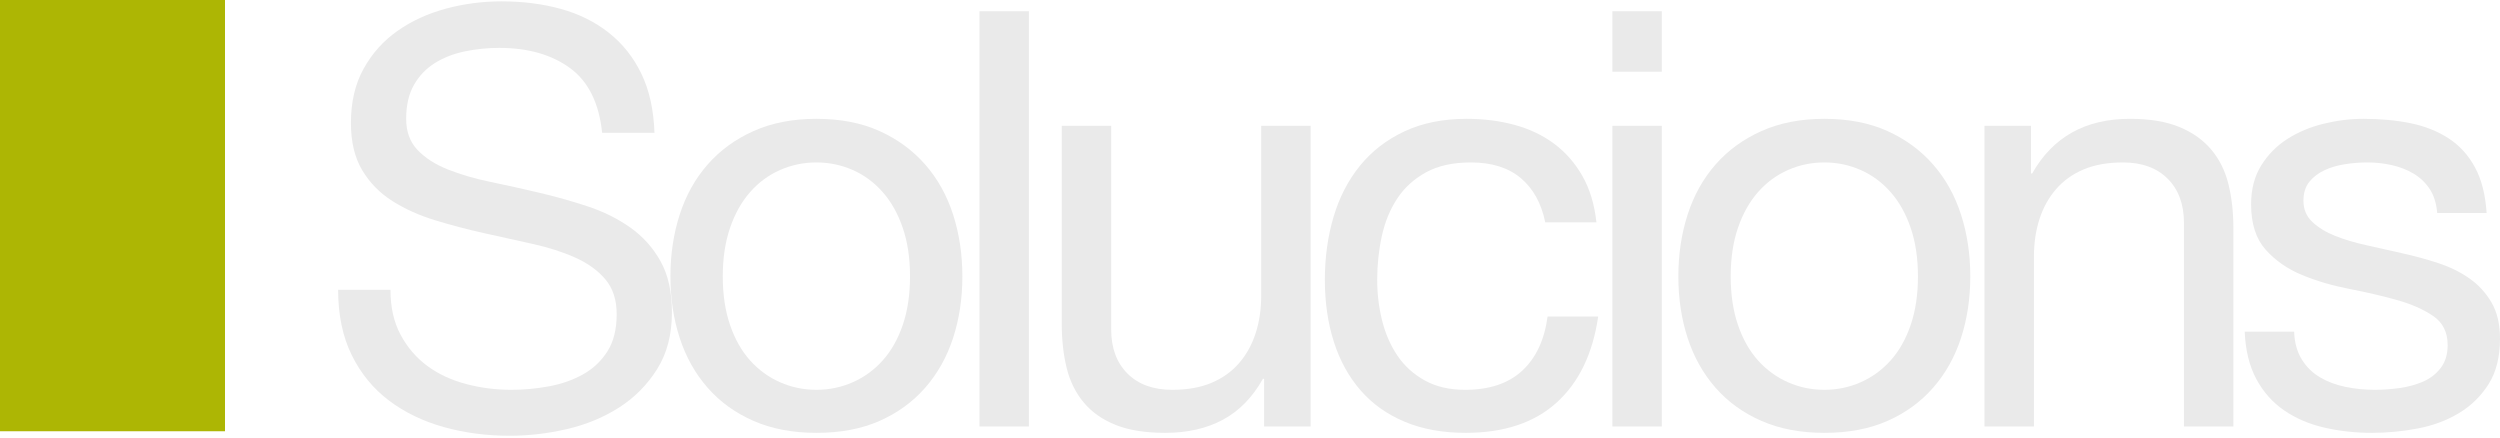 <svg xmlns="http://www.w3.org/2000/svg" xmlns:xlink="http://www.w3.org/1999/xlink" width="400px" height="70px" viewBox="0 0 400 70"><title>solucions copy</title><g id="Welcome" stroke="none" stroke-width="1" fill="none" fill-rule="evenodd"><g id="solucions-copy" transform="translate(0, 0)"><g id="Solucions" transform="translate(54.1, 0.217)" fill="#EAEAEA" fill-rule="nonzero"><path d="M42.242,21.028 L50.616,21.028 C50.492,17.368 49.795,14.22 48.523,11.584 C47.251,8.948 45.514,6.761 43.312,5.024 C41.11,3.288 38.552,2.016 35.636,1.21 C32.721,0.403 29.557,0 26.146,0 C23.106,0 20.144,0.388 17.26,1.163 C14.375,1.938 11.801,3.117 9.537,4.699 C7.273,6.281 5.459,8.297 4.094,10.747 C2.729,13.197 2.047,16.097 2.047,19.446 C2.047,22.486 2.652,25.014 3.861,27.03 C5.071,29.046 6.684,30.689 8.7,31.961 C10.716,33.233 12.995,34.256 15.538,35.031 C18.082,35.807 20.671,36.489 23.308,37.078 C25.944,37.668 28.534,38.241 31.077,38.8 C33.62,39.358 35.9,40.087 37.916,40.986 C39.932,41.886 41.545,43.049 42.754,44.475 C43.964,45.902 44.569,47.763 44.569,50.058 C44.569,52.477 44.072,54.462 43.08,56.013 C42.087,57.564 40.785,58.789 39.172,59.688 C37.559,60.588 35.745,61.224 33.729,61.596 C31.713,61.968 29.712,62.154 27.727,62.154 C25.246,62.154 22.827,61.844 20.47,61.224 C18.113,60.603 16.05,59.642 14.282,58.339 C12.515,57.037 11.088,55.377 10.002,53.361 C8.917,51.345 8.374,48.942 8.374,46.15 L0,46.15 C0,50.182 0.729,53.671 2.187,56.618 C3.644,59.564 5.629,61.983 8.141,63.875 C10.654,65.767 13.569,67.178 16.888,68.109 C20.206,69.039 23.726,69.505 27.448,69.505 C30.488,69.505 33.543,69.148 36.613,68.435 C39.684,67.721 42.459,66.574 44.941,64.992 C47.422,63.41 49.453,61.363 51.035,58.851 C52.617,56.339 53.408,53.315 53.408,49.779 C53.408,46.491 52.803,43.762 51.593,41.591 C50.384,39.42 48.771,37.621 46.755,36.194 C44.739,34.768 42.459,33.636 39.916,32.798 C37.373,31.961 34.783,31.232 32.147,30.612 C29.511,29.991 26.921,29.418 24.378,28.89 C21.835,28.363 19.555,27.696 17.539,26.89 C15.523,26.084 13.91,25.045 12.701,23.773 C11.491,22.501 10.886,20.842 10.886,18.795 C10.886,16.624 11.305,14.81 12.142,13.352 C12.98,11.894 14.096,10.731 15.492,9.863 C16.888,8.994 18.485,8.374 20.284,8.002 C22.083,7.63 23.913,7.444 25.773,7.444 C30.364,7.444 34.132,8.514 37.078,10.654 C40.025,12.794 41.746,16.252 42.242,21.028 Z" id="Path"></path><path d="M61.544,44.01 C61.544,41.095 61.932,38.505 62.707,36.241 C63.482,33.977 64.552,32.069 65.917,30.519 C67.282,28.968 68.879,27.789 70.709,26.983 C72.539,26.177 74.477,25.773 76.524,25.773 C78.571,25.773 80.51,26.177 82.34,26.983 C84.169,27.789 85.767,28.968 87.131,30.519 C88.496,32.069 89.566,33.977 90.341,36.241 C91.117,38.505 91.504,41.095 91.504,44.01 C91.504,46.926 91.117,49.515 90.341,51.779 C89.566,54.044 88.496,55.935 87.131,57.455 C85.767,58.975 84.169,60.138 82.34,60.944 C80.51,61.751 78.571,62.154 76.524,62.154 C74.477,62.154 72.539,61.751 70.709,60.944 C68.879,60.138 67.282,58.975 65.917,57.455 C64.552,55.935 63.482,54.044 62.707,51.779 C61.932,49.515 61.544,46.926 61.544,44.01 Z M53.17,44.01 C53.17,47.546 53.666,50.834 54.659,53.873 C55.651,56.912 57.14,59.564 59.125,61.828 C61.11,64.092 63.56,65.86 66.475,67.132 C69.391,68.404 72.74,69.039 76.524,69.039 C80.37,69.039 83.735,68.404 86.62,67.132 C89.504,65.86 91.939,64.092 93.924,61.828 C95.909,59.564 97.397,56.912 98.39,53.873 C99.382,50.834 99.879,47.546 99.879,44.01 C99.879,40.475 99.382,37.171 98.39,34.101 C97.397,31.03 95.909,28.363 93.924,26.099 C91.939,23.835 89.504,22.052 86.62,20.749 C83.735,19.446 80.37,18.795 76.524,18.795 C72.74,18.795 69.391,19.446 66.475,20.749 C63.56,22.052 61.11,23.835 59.125,26.099 C57.14,28.363 55.651,31.03 54.659,34.101 C53.666,37.171 53.17,40.475 53.17,44.01 Z" id="Shape"></path><polygon id="Path" points="102.618 1.582 102.618 68.016 110.527 68.016 110.527 1.582"></polygon><path d="M155.602,68.016 L155.602,19.912 L147.693,19.912 L147.693,47.081 C147.693,49.252 147.399,51.252 146.809,53.082 C146.22,54.912 145.336,56.509 144.158,57.874 C142.979,59.239 141.506,60.293 139.738,61.037 C137.97,61.782 135.877,62.154 133.457,62.154 C130.418,62.154 128.03,61.286 126.293,59.549 C124.556,57.812 123.688,55.455 123.688,52.477 L123.688,19.912 L115.779,19.912 L115.779,51.547 C115.779,54.152 116.042,56.525 116.57,58.665 C117.097,60.805 118.012,62.65 119.315,64.201 C120.617,65.752 122.323,66.946 124.432,67.783 C126.541,68.621 129.177,69.039 132.341,69.039 C135.877,69.039 138.947,68.341 141.552,66.946 C144.158,65.55 146.298,63.364 147.972,60.386 L148.158,60.386 L148.158,68.016 L155.602,68.016 Z" id="Path"></path><path d="M193.141,35.357 L201.328,35.357 C201.018,32.504 200.274,30.038 199.095,27.96 C197.917,25.882 196.413,24.161 194.583,22.796 C192.753,21.431 190.644,20.423 188.256,19.772 C185.868,19.121 183.309,18.795 180.579,18.795 C176.796,18.795 173.477,19.462 170.624,20.796 C167.77,22.129 165.398,23.959 163.506,26.285 C161.614,28.611 160.203,31.341 159.272,34.473 C158.342,37.606 157.877,40.971 157.877,44.569 C157.877,48.166 158.357,51.469 159.319,54.478 C160.28,57.486 161.707,60.076 163.599,62.247 C165.491,64.418 167.848,66.093 170.67,67.271 C173.493,68.45 176.734,69.039 180.393,69.039 C186.534,69.039 191.388,67.427 194.955,64.201 C198.522,60.975 200.739,56.385 201.608,50.43 L193.513,50.43 C193.016,54.152 191.667,57.037 189.465,59.084 C187.263,61.13 184.208,62.154 180.3,62.154 C177.819,62.154 175.679,61.658 173.88,60.665 C172.081,59.673 170.624,58.355 169.507,56.711 C168.391,55.067 167.569,53.191 167.041,51.082 C166.514,48.973 166.251,46.802 166.251,44.569 C166.251,42.149 166.499,39.808 166.995,37.544 C167.491,35.28 168.313,33.279 169.461,31.542 C170.608,29.805 172.143,28.41 174.066,27.355 C175.989,26.301 178.377,25.773 181.231,25.773 C184.58,25.773 187.248,26.611 189.233,28.286 C191.218,29.96 192.52,32.318 193.141,35.357 Z" id="Path"></path><path d="M211.791,11.258 L211.791,1.582 L203.882,1.582 L203.882,11.258 L211.791,11.258 Z M203.882,19.912 L203.882,68.016 L211.791,68.016 L211.791,19.912 L203.882,19.912 Z" id="Shape"></path><path d="M222.812,44.01 C222.812,41.095 223.199,38.505 223.975,36.241 C224.75,33.977 225.82,32.069 227.185,30.519 C228.549,28.968 230.147,27.789 231.976,26.983 C233.806,26.177 235.745,25.773 237.792,25.773 C239.839,25.773 241.777,26.177 243.607,26.983 C245.437,27.789 247.034,28.968 248.399,30.519 C249.764,32.069 250.834,33.977 251.609,36.241 C252.384,38.505 252.772,41.095 252.772,44.01 C252.772,46.926 252.384,49.515 251.609,51.779 C250.834,54.044 249.764,55.935 248.399,57.455 C247.034,58.975 245.437,60.138 243.607,60.944 C241.777,61.751 239.839,62.154 237.792,62.154 C235.745,62.154 233.806,61.751 231.976,60.944 C230.147,60.138 228.549,58.975 227.185,57.455 C225.82,55.935 224.75,54.044 223.975,51.779 C223.199,49.515 222.812,46.926 222.812,44.01 Z M214.437,44.01 C214.437,47.546 214.934,50.834 215.926,53.873 C216.919,56.912 218.407,59.564 220.392,61.828 C222.377,64.092 224.827,65.86 227.743,67.132 C230.658,68.404 234.008,69.039 237.792,69.039 C241.638,69.039 245.003,68.404 247.887,67.132 C250.771,65.86 253.206,64.092 255.191,61.828 C257.176,59.564 258.665,56.912 259.657,53.873 C260.65,50.834 261.146,47.546 261.146,44.01 C261.146,40.475 260.65,37.171 259.657,34.101 C258.665,31.03 257.176,28.363 255.191,26.099 C253.206,23.835 250.771,22.052 247.887,20.749 C245.003,19.446 241.638,18.795 237.792,18.795 C234.008,18.795 230.658,19.446 227.743,20.749 C224.827,22.052 222.377,23.835 220.392,26.099 C218.407,28.363 216.919,31.03 215.926,34.101 C214.934,37.171 214.437,40.475 214.437,44.01 Z" id="Shape"></path><path d="M263.42,19.912 L263.42,68.016 L271.329,68.016 L271.329,40.847 C271.329,38.676 271.624,36.675 272.213,34.845 C272.802,33.015 273.686,31.418 274.865,30.054 C276.044,28.689 277.517,27.634 279.285,26.89 C281.052,26.146 283.146,25.773 285.565,25.773 C288.605,25.773 290.993,26.642 292.73,28.379 C294.466,30.116 295.335,32.473 295.335,35.45 L295.335,68.016 L303.244,68.016 L303.244,36.381 C303.244,33.775 302.98,31.403 302.453,29.263 C301.926,27.123 301.011,25.277 299.708,23.726 C298.405,22.176 296.699,20.966 294.59,20.098 C292.481,19.229 289.845,18.795 286.682,18.795 C279.548,18.795 274.338,21.71 271.05,27.541 L270.864,27.541 L270.864,19.912 L263.42,19.912 Z" id="Path"></path><path d="M312.962,52.849 L305.053,52.849 C305.177,55.827 305.797,58.355 306.914,60.433 C308.03,62.511 309.519,64.185 311.38,65.457 C313.241,66.729 315.381,67.644 317.8,68.202 C320.219,68.76 322.762,69.039 325.43,69.039 C327.849,69.039 330.284,68.807 332.734,68.341 C335.184,67.876 337.386,67.054 339.34,65.876 C341.294,64.697 342.876,63.146 344.085,61.224 C345.295,59.301 345.9,56.881 345.9,53.966 C345.9,51.671 345.45,49.748 344.55,48.197 C343.651,46.647 342.472,45.359 341.015,44.336 C339.557,43.312 337.882,42.491 335.99,41.87 C334.098,41.25 332.16,40.723 330.175,40.288 C328.314,39.854 326.453,39.436 324.592,39.032 C322.731,38.629 321.057,38.133 319.568,37.544 C318.079,36.954 316.854,36.21 315.893,35.311 C314.931,34.411 314.45,33.279 314.45,31.914 C314.45,30.674 314.761,29.666 315.381,28.89 C316.001,28.115 316.808,27.495 317.8,27.03 C318.792,26.564 319.894,26.239 321.103,26.053 C322.313,25.866 323.507,25.773 324.685,25.773 C325.988,25.773 327.275,25.913 328.547,26.192 C329.818,26.471 330.981,26.921 332.036,27.541 C333.09,28.162 333.959,28.983 334.641,30.007 C335.323,31.03 335.727,32.318 335.851,33.868 L343.76,33.868 C343.573,30.953 342.953,28.518 341.899,26.564 C340.844,24.61 339.433,23.06 337.665,21.912 C335.897,20.765 333.866,19.958 331.571,19.493 C329.276,19.028 326.763,18.795 324.034,18.795 C321.925,18.795 319.8,19.059 317.66,19.586 C315.52,20.113 313.597,20.92 311.892,22.005 C310.186,23.091 308.79,24.502 307.705,26.239 C306.619,27.975 306.076,30.054 306.076,32.473 C306.076,35.574 306.852,37.993 308.402,39.73 C309.953,41.467 311.892,42.816 314.218,43.778 C316.544,44.739 319.072,45.483 321.801,46.011 C324.53,46.538 327.058,47.127 329.384,47.779 C331.71,48.43 333.649,49.283 335.199,50.337 C336.75,51.392 337.526,52.943 337.526,54.99 C337.526,56.478 337.153,57.703 336.409,58.665 C335.665,59.626 334.719,60.355 333.571,60.851 C332.424,61.348 331.167,61.689 329.803,61.875 C328.438,62.061 327.136,62.154 325.895,62.154 C324.282,62.154 322.716,61.999 321.196,61.689 C319.676,61.379 318.312,60.867 317.102,60.154 C315.893,59.44 314.916,58.479 314.171,57.269 C313.427,56.06 313.024,54.586 312.962,52.849 Z" id="Path"></path></g><rect id="Rectangle" fill="#ADB604" x="0" y="0" width="36" height="69"></rect></g></g></svg>